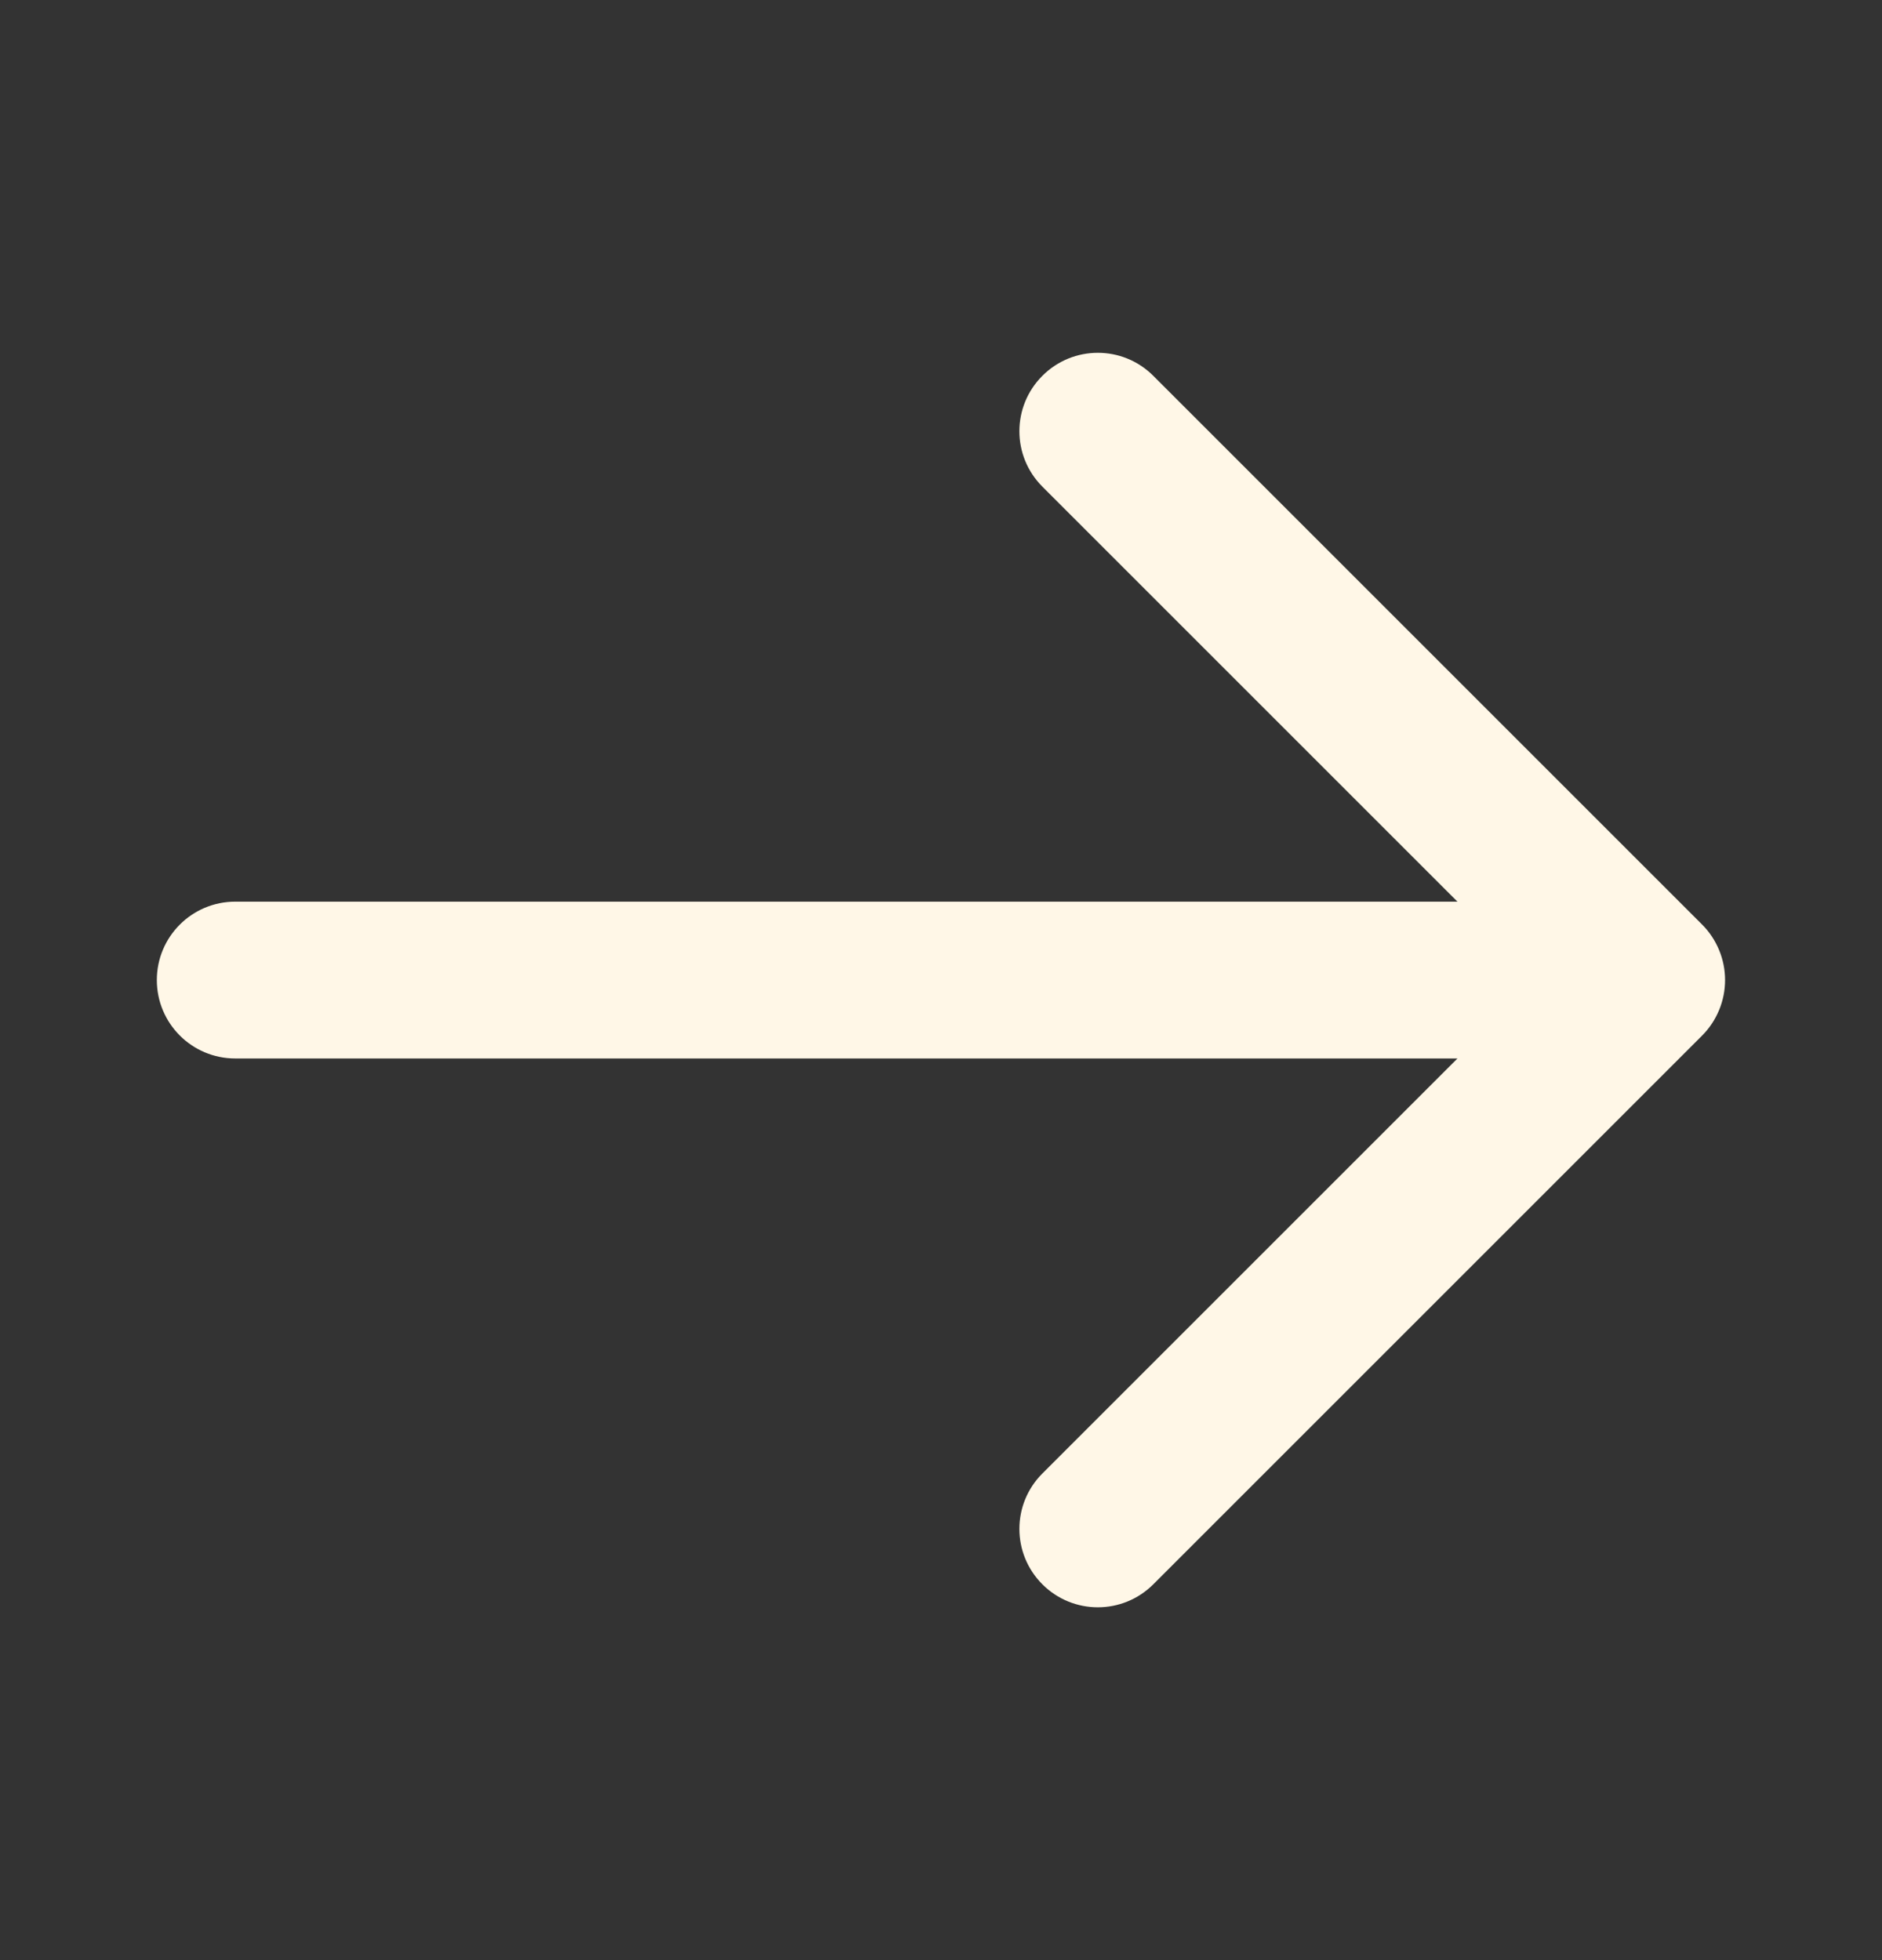 <svg width="24" height="25" viewBox="0 0 24 25" fill="none" xmlns="http://www.w3.org/2000/svg">
<rect x="0" y="0" width="24" height="25" fill="#333333" stroke="none"/>
<path d="M21.706 13.208L14.707 20.207C14.512 20.402 14.256 20.5 14 20.5C13.744 20.5 13.488 20.402 13.293 20.207C12.902 19.816 12.902 19.184 13.293 18.793L18.586 13.5H3C2.447 13.5 2 13.052 2 12.5C2 11.948 2.447 11.5 3 11.5H18.586L13.293 6.207C12.902 5.816 12.902 5.184 13.293 4.793C13.684 4.402 14.316 4.402 14.707 4.793L21.706 11.792C21.799 11.885 21.872 11.995 21.923 12.118C22.024 12.362 22.024 12.638 21.923 12.882C21.872 13.005 21.799 13.115 21.706 13.208Z" fill="#FFF7E7"/>
</svg>
